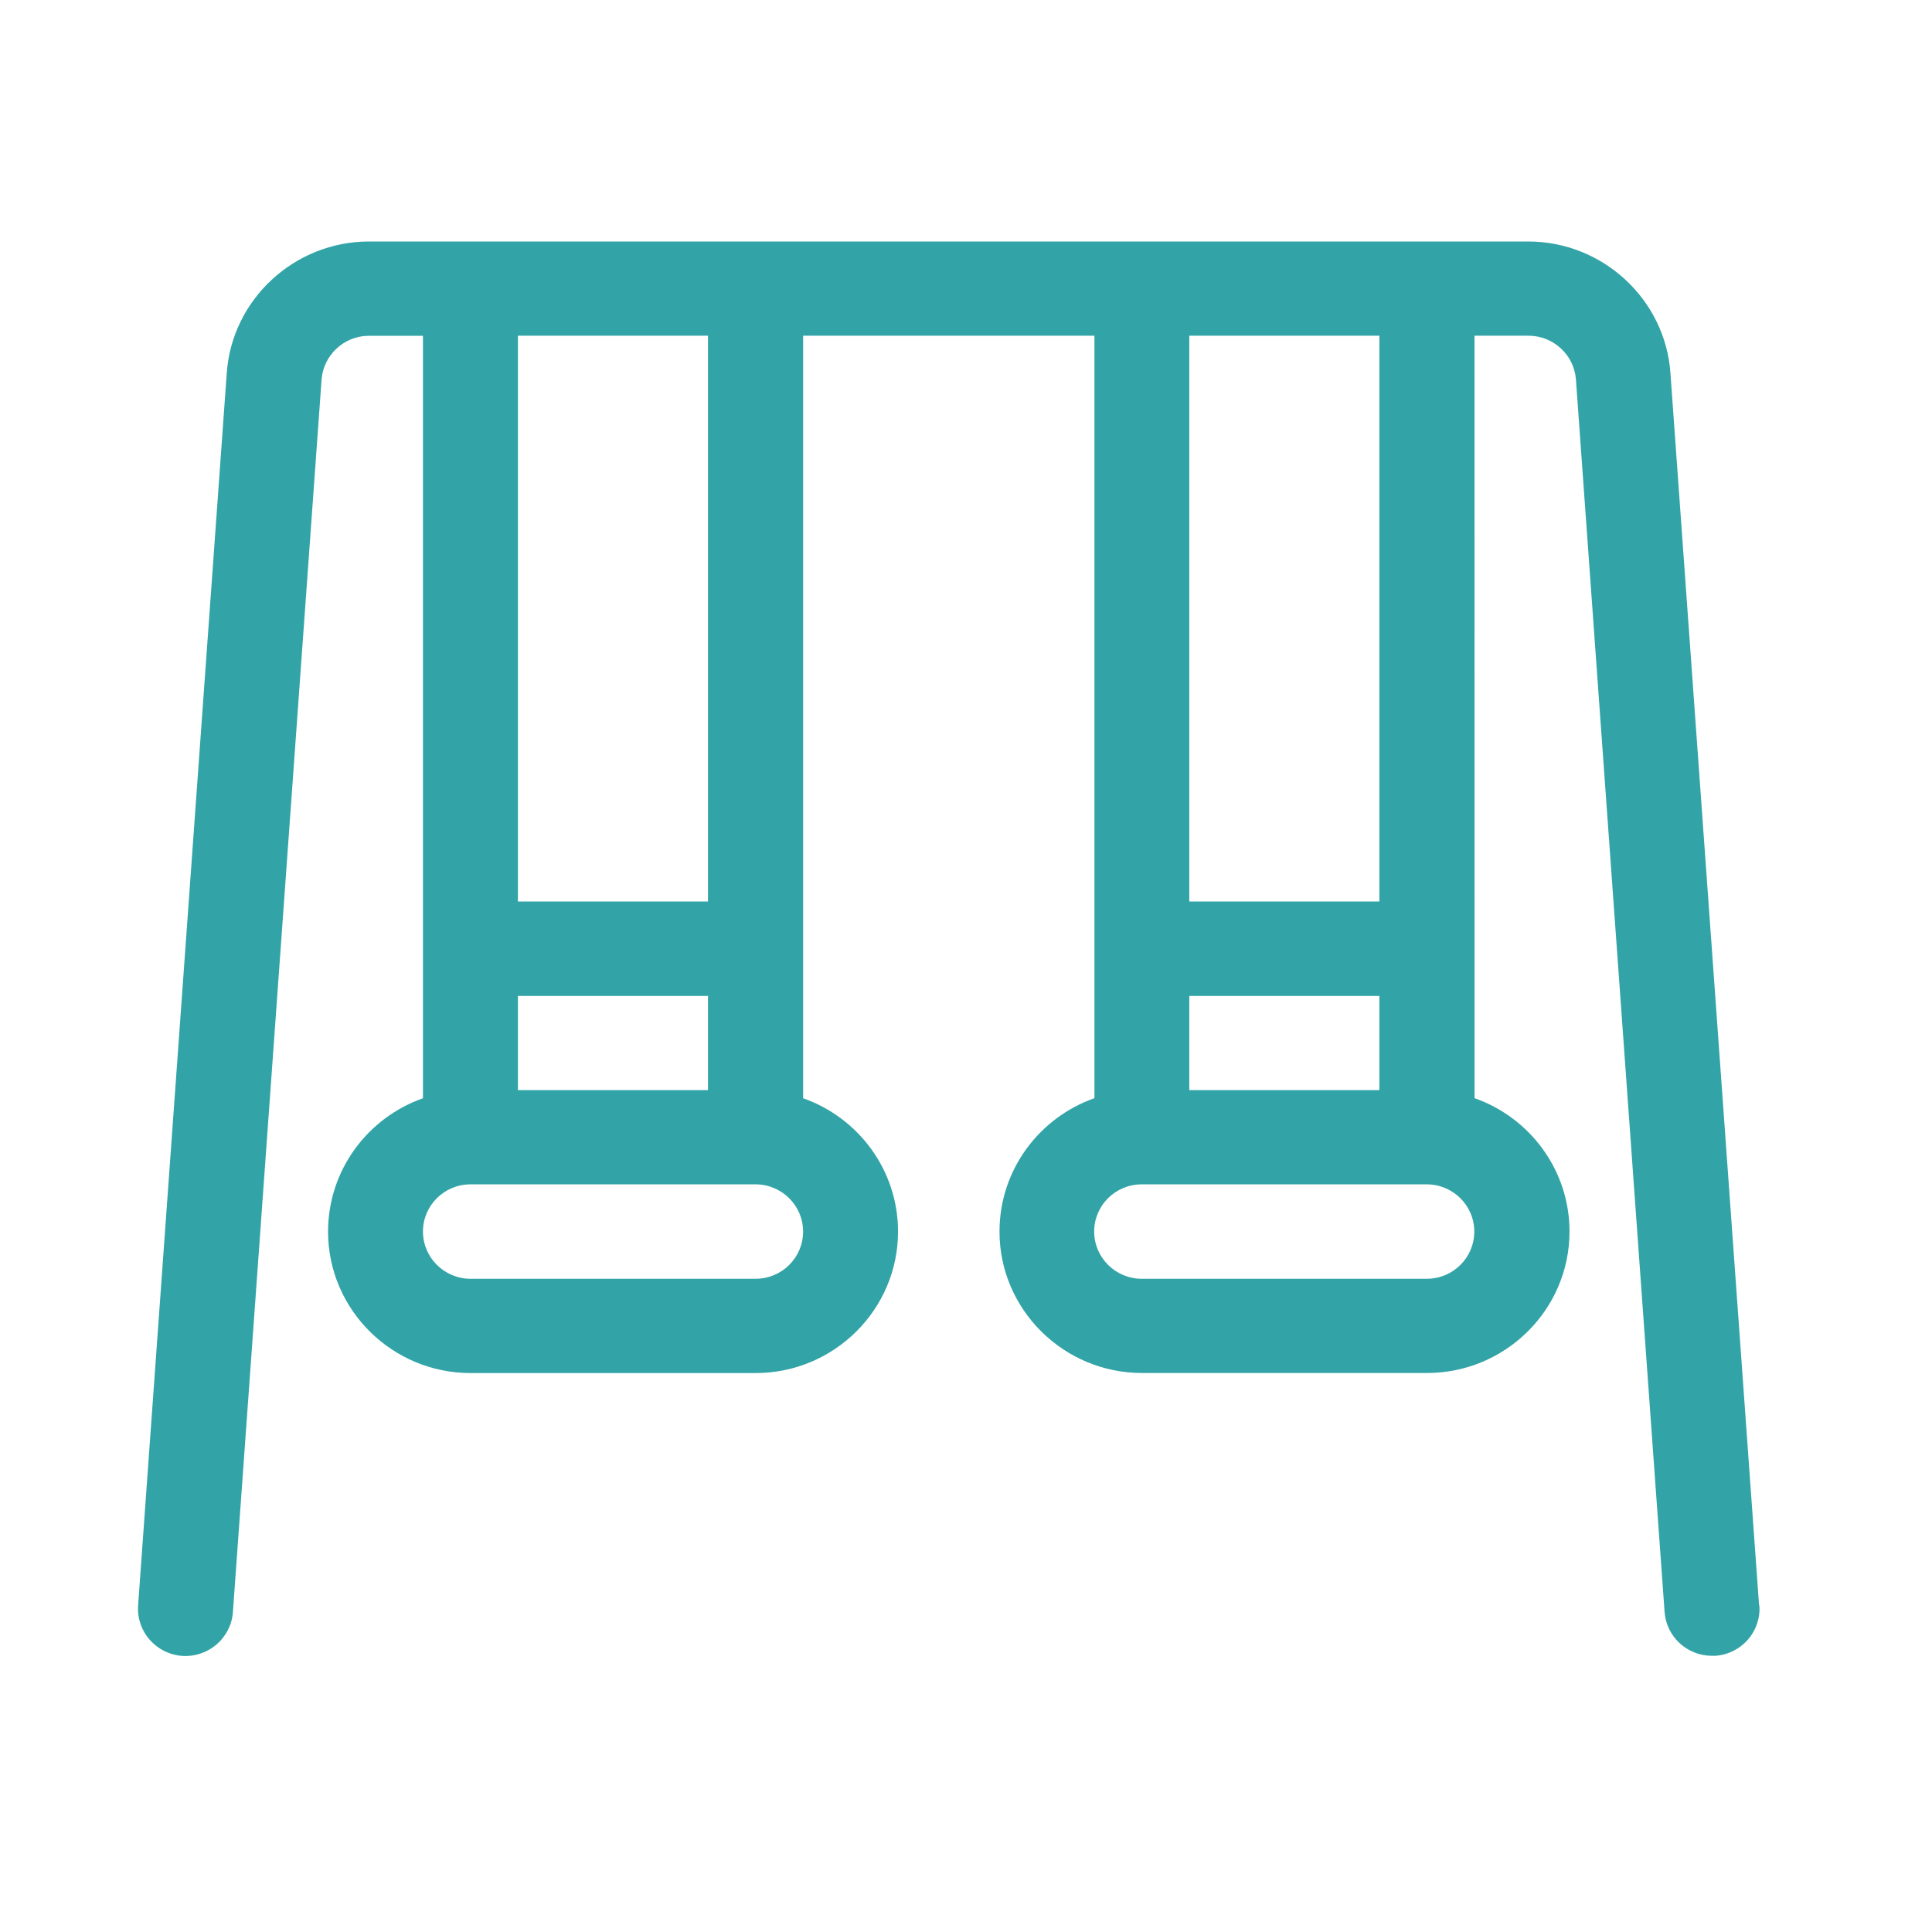<svg width="56" height="56" viewBox="0 0 56 56" fill="none" xmlns="http://www.w3.org/2000/svg">
<path d="M50.988 46.535L48.418 10.81C48.267 8.674 46.453 7 44.298 7H10.694C8.538 7 6.724 8.674 6.573 10.81L4.003 46.535C3.95 47.286 4.519 47.94 5.278 47.997C6.035 48.049 6.694 47.484 6.751 46.731L9.321 11.002C9.374 10.292 9.974 9.733 10.694 9.733H12.26V31.833C10.657 32.398 9.509 33.916 9.509 35.7C9.509 37.959 11.363 39.799 13.639 39.799H21.9C24.176 39.799 26.03 37.959 26.03 35.7C26.03 33.916 24.882 32.398 23.279 31.833V9.731H31.723V31.831C30.12 32.396 28.971 33.914 28.971 35.698C28.971 37.957 30.826 39.797 33.102 39.797H41.362C43.639 39.797 45.493 37.957 45.493 35.698C45.493 33.914 44.345 32.396 42.741 31.831L42.739 9.731H44.306C45.026 9.731 45.628 10.29 45.679 11L48.249 46.725C48.302 47.446 48.907 47.994 49.621 47.994H49.721C50.478 47.942 51.053 47.284 50.996 46.533L50.988 46.535ZM15.012 9.731H20.521V26.13H15.012V9.731ZM15.012 28.867H20.521V31.598H15.012V28.867ZM21.9 37.066H13.639C12.882 37.066 12.26 36.455 12.26 35.697C12.26 34.94 12.876 34.329 13.639 34.329H21.9C22.656 34.329 23.278 34.94 23.278 35.697C23.278 36.455 22.662 37.066 21.9 37.066ZM34.472 9.731H39.982V26.13H34.472V9.731ZM34.472 28.867H39.982V31.598H34.472V28.867ZM41.354 37.066H33.094C32.337 37.066 31.715 36.455 31.715 35.697C31.715 34.94 32.331 34.329 33.094 34.329H41.354C42.111 34.329 42.733 34.94 42.733 35.697C42.733 36.455 42.117 37.066 41.354 37.066Z" fill="#32A4A7"/>
</svg>
